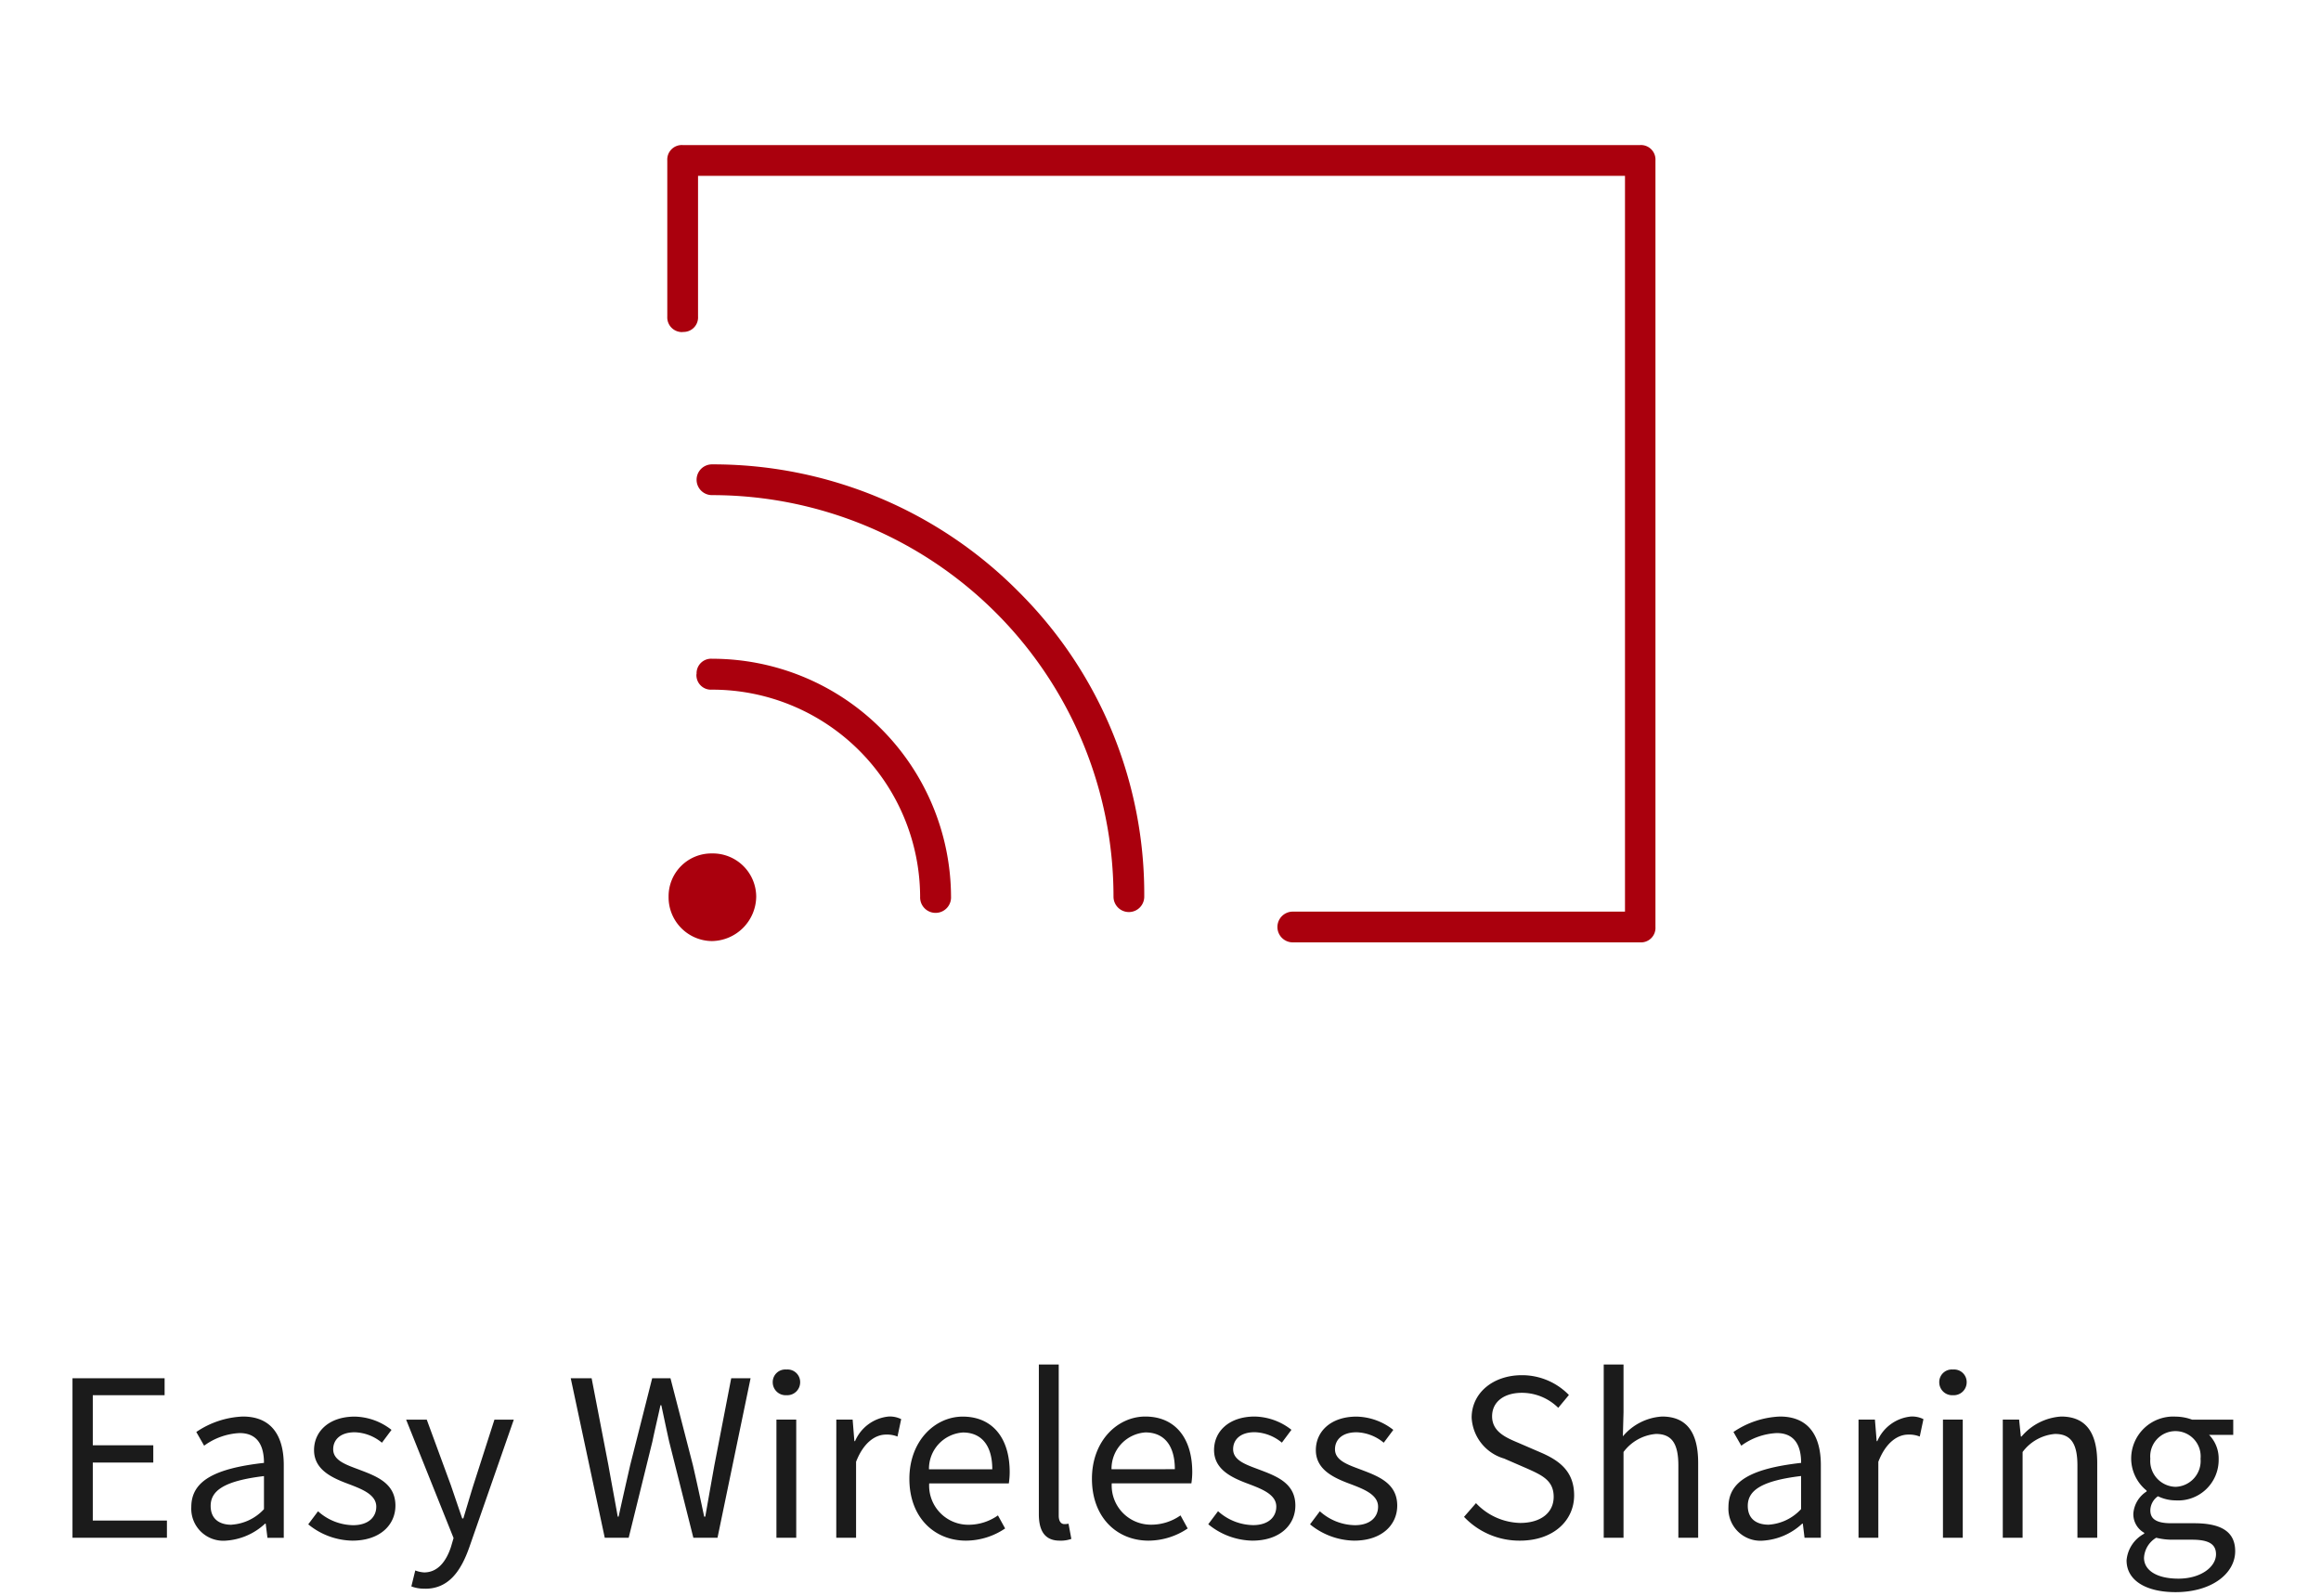 <svg xmlns="http://www.w3.org/2000/svg" xmlns:xlink="http://www.w3.org/1999/xlink" width="160" height="110" viewBox="0 0 160 110">
  <defs>
    <clipPath id="clip-path">
      <rect id="Rectangle_235" data-name="Rectangle 235" width="160" height="110" transform="translate(8118 -260)" fill="none" stroke="#707070" stroke-width="1"/>
    </clipPath>
  </defs>
  <g id="easy-wireless-sharing" transform="translate(-8118 260)" clip-path="url(#clip-path)">
    <g id="Group_351" data-name="Group 351" transform="translate(7485 -1370)">
      <rect id="Rectangle_117" data-name="Rectangle 117" width="80" height="80" transform="translate(673 1107)" fill="none"/>
      <path id="EasyWirelessSharing" d="M34.2,61.83a1.06,1.06,0,0,0,2.12,0,29.388,29.388,0,0,0-8.64-21,29.649,29.649,0,0,0-21.16-8.8,1.06,1.06,0,0,0,0,2.12A27.681,27.681,0,0,1,34.2,61.82ZM5.45,46.5a1,1,0,0,0,1.06,1.06A14.331,14.331,0,0,1,20.87,61.84,1.066,1.066,0,1,0,23,61.83,16.463,16.463,0,0,0,6.53,45.43a1,1,0,0,0-1.07,1.05ZM9.57,61.83a2.993,2.993,0,0,0-3.06-2.98,2.95,2.95,0,0,0-2.98,2.98,3.018,3.018,0,0,0,2.98,3.06,3.1,3.1,0,0,0,3.06-3.06ZM4.5,22.9a1,1,0,0,0,1.06-1.06v-9.7h63.9V62.86H46.56a1.06,1.06,0,0,0,0,2.12H70.5a1,1,0,0,0,1.06-1.06V11.08a1,1,0,0,0-1.06-1.06H4.5a1,1,0,0,0-1.06,1.06V21.85A1.013,1.013,0,0,0,4.5,22.91Z" transform="translate(675.56 1109.98)" fill="#aa000d"/>
    </g>
    <path id="Path_546" data-name="Path 546" d="M-73.9,0h6.51V-1.185H-72.5v-4h4.17V-6.375H-72.5v-3.45h4.95v-1.17H-73.9Zm10.575.2a4.364,4.364,0,0,0,2.7-1.17h.045l.12.975h1.125V-5.01c0-2.01-.84-3.345-2.82-3.345a6.127,6.127,0,0,0-3.21,1.065l.54.945a4.488,4.488,0,0,1,2.445-.87c1.335,0,1.68,1.005,1.68,2.055-3.465.39-5.01,1.275-5.01,3.045A2.208,2.208,0,0,0-63.323.2Zm.39-1.095c-.81,0-1.44-.375-1.44-1.3,0-1.05.93-1.725,3.675-2.055v2.28A3.329,3.329,0,0,1-62.933-.9ZM-54.608.2c1.92,0,2.97-1.095,2.97-2.415,0-1.545-1.305-2.025-2.49-2.475-.915-.345-1.8-.63-1.8-1.41,0-.63.465-1.17,1.485-1.17a3.065,3.065,0,0,1,1.875.72l.66-.885a4.22,4.22,0,0,0-2.535-.915c-1.77,0-2.805,1.02-2.805,2.31,0,1.38,1.29,1.935,2.43,2.355.9.345,1.86.72,1.86,1.545,0,.7-.525,1.275-1.6,1.275a3.694,3.694,0,0,1-2.415-.96l-.675.9A4.913,4.913,0,0,0-54.608.2Zm5.025,3.315c1.62,0,2.46-1.23,3.03-2.835l3.075-8.82h-1.335l-1.455,4.53c-.225.72-.465,1.545-.69,2.28h-.075c-.255-.735-.54-1.575-.78-2.28l-1.665-4.53H-50.9l3.27,8.16-.18.615c-.33,1-.915,1.755-1.845,1.755a1.946,1.946,0,0,1-.615-.135l-.27,1.1A2.508,2.508,0,0,0-49.583,3.51ZM-37.208,0h1.65l1.635-6.63c.18-.87.375-1.665.555-2.505h.06c.18.84.345,1.635.54,2.505L-31.1,0h1.665l2.28-10.995h-1.335L-29.648-5.01q-.315,1.755-.63,3.555h-.075c-.255-1.2-.51-2.385-.78-3.555l-1.545-5.985h-1.26L-35.453-5.01c-.27,1.185-.54,2.37-.8,3.555h-.06c-.21-1.185-.435-2.37-.645-3.555l-1.155-5.985h-1.44Zm11.835,0h1.365V-8.145h-1.365Zm.69-9.825a.892.892,0,0,0,.945-.885.867.867,0,0,0-.945-.885.867.867,0,0,0-.945.885A.892.892,0,0,0-24.683-9.825ZM-21.248,0h1.365V-5.235c.54-1.395,1.38-1.875,2.055-1.875a1.927,1.927,0,0,1,.8.135l.255-1.2a1.736,1.736,0,0,0-.87-.18,2.812,2.812,0,0,0-2.31,1.695H-20l-.12-1.485h-1.125Zm8.94.2a4.848,4.848,0,0,0,2.7-.84l-.495-.9a3.511,3.511,0,0,1-2.04.645,2.7,2.7,0,0,1-2.7-2.85h5.49a5.329,5.329,0,0,0,.06-.78c0-2.325-1.17-3.825-3.24-3.825-1.89,0-3.675,1.65-3.675,4.29C-16.208-1.38-14.468.2-12.308.2Zm-2.55-4.92a2.506,2.506,0,0,1,2.34-2.535c1.275,0,2.025.885,2.025,2.535ZM-5.843.2a2.157,2.157,0,0,0,.8-.12l-.195-1.05a1.2,1.2,0,0,1-.285.03c-.21,0-.39-.165-.39-.585V-11.94H-7.283V-1.62C-7.283-.465-6.863.2-5.843.2ZM.277.2a4.848,4.848,0,0,0,2.7-.84l-.495-.9A3.511,3.511,0,0,1,.442-.9a2.7,2.7,0,0,1-2.7-2.85h5.49a5.329,5.329,0,0,0,.06-.78c0-2.325-1.17-3.825-3.24-3.825-1.89,0-3.675,1.65-3.675,4.29C-3.623-1.38-1.883.2.277.2Zm-2.55-4.92A2.506,2.506,0,0,1,.067-7.26c1.275,0,2.025.885,2.025,2.535ZM7.432.2C9.352.2,10.4-.9,10.4-2.22c0-1.545-1.3-2.025-2.49-2.475-.915-.345-1.8-.63-1.8-1.41,0-.63.465-1.17,1.485-1.17a3.065,3.065,0,0,1,1.875.72l.66-.885A4.22,4.22,0,0,0,7.6-8.355c-1.77,0-2.805,1.02-2.805,2.31,0,1.38,1.29,1.935,2.43,2.355.9.345,1.86.72,1.86,1.545,0,.7-.525,1.275-1.6,1.275a3.694,3.694,0,0,1-2.415-.96l-.675.9A4.913,4.913,0,0,0,7.432.2Zm7.02,0c1.92,0,2.97-1.095,2.97-2.415,0-1.545-1.305-2.025-2.49-2.475-.915-.345-1.8-.63-1.8-1.41,0-.63.465-1.17,1.485-1.17a3.065,3.065,0,0,1,1.875.72l.66-.885a4.22,4.22,0,0,0-2.535-.915c-1.77,0-2.805,1.02-2.805,2.31,0,1.38,1.29,1.935,2.43,2.355.9.345,1.86.72,1.86,1.545,0,.7-.525,1.275-1.6,1.275a3.694,3.694,0,0,1-2.415-.96l-.675.9A4.913,4.913,0,0,0,14.452.2Zm11.43,0c2.3,0,3.735-1.38,3.735-3.12,0-1.635-.99-2.385-2.265-2.94L25.777-6.54c-.855-.36-1.815-.765-1.815-1.83,0-.99.81-1.62,2.055-1.62a3.562,3.562,0,0,1,2.505,1.035l.735-.885a4.509,4.509,0,0,0-3.24-1.365c-1.995,0-3.465,1.23-3.465,2.925a3.106,3.106,0,0,0,2.235,2.82l1.59.69c1.035.465,1.83.825,1.83,1.95,0,1.08-.87,1.8-2.31,1.8a4.32,4.32,0,0,1-3.045-1.365l-.825.945A5.254,5.254,0,0,0,25.882.2ZM31.657,0h1.365V-5.91a3.1,3.1,0,0,1,2.235-1.245c1.08,0,1.545.645,1.545,2.175V0h1.365V-5.16c0-2.085-.78-3.195-2.49-3.195a3.824,3.824,0,0,0-2.7,1.365l.045-1.68v-3.27H31.657Zm10.98.2a4.364,4.364,0,0,0,2.7-1.17h.045L45.5,0h1.125V-5.01c0-2.01-.84-3.345-2.82-3.345A6.127,6.127,0,0,0,40.6-7.29l.54.945a4.488,4.488,0,0,1,2.445-.87c1.335,0,1.68,1.005,1.68,2.055-3.465.39-5.01,1.275-5.01,3.045A2.208,2.208,0,0,0,42.637.2ZM43.027-.9c-.81,0-1.44-.375-1.44-1.3,0-1.05.93-1.725,3.675-2.055v2.28A3.329,3.329,0,0,1,43.027-.9Zm6.195.9h1.365V-5.235c.54-1.395,1.38-1.875,2.055-1.875a1.927,1.927,0,0,1,.8.135l.255-1.2a1.736,1.736,0,0,0-.87-.18,2.812,2.812,0,0,0-2.31,1.695h-.045l-.12-1.485H49.222Zm5.82,0h1.365V-8.145H55.042Zm.69-9.825a.892.892,0,0,0,.945-.885.867.867,0,0,0-.945-.885.867.867,0,0,0-.945.885A.892.892,0,0,0,55.732-9.825ZM59.167,0h1.365V-5.91a3.1,3.1,0,0,1,2.235-1.245c1.08,0,1.545.645,1.545,2.175V0h1.365V-5.16c0-2.085-.78-3.195-2.49-3.195a3.906,3.906,0,0,0-2.73,1.38h-.045l-.12-1.17H59.167Zm11.91,3.75c2.52,0,4.11-1.305,4.11-2.82C75.188-.405,74.243-1,72.353-1h-1.59c-1.1,0-1.425-.36-1.425-.885a1.213,1.213,0,0,1,.525-.975,2.833,2.833,0,0,0,1.215.285,2.793,2.793,0,0,0,2.97-2.835,2.326,2.326,0,0,0-.66-1.68h1.665v-1.05H72.217a3.36,3.36,0,0,0-1.14-.21,2.9,2.9,0,0,0-3.06,2.91,2.859,2.859,0,0,0,1.065,2.19v.06a1.987,1.987,0,0,0-.915,1.515,1.473,1.473,0,0,0,.75,1.335v.06A2.305,2.305,0,0,0,67.7,1.56C67.7,2.97,69.082,3.75,71.077,3.75Zm0-7.26a1.785,1.785,0,0,1-1.74-1.935,1.742,1.742,0,0,1,1.74-1.905A1.739,1.739,0,0,1,72.8-5.445,1.783,1.783,0,0,1,71.077-3.51Zm.195,6.33c-1.485,0-2.37-.57-2.37-1.44A1.718,1.718,0,0,1,69.743,0a4.581,4.581,0,0,0,1.05.135H72.2c1.08,0,1.665.255,1.665,1C73.868,2,72.832,2.82,71.272,2.82Z" transform="translate(8196.897 -154)" fill="#1b1b1b"/>
  </g>
</svg>
